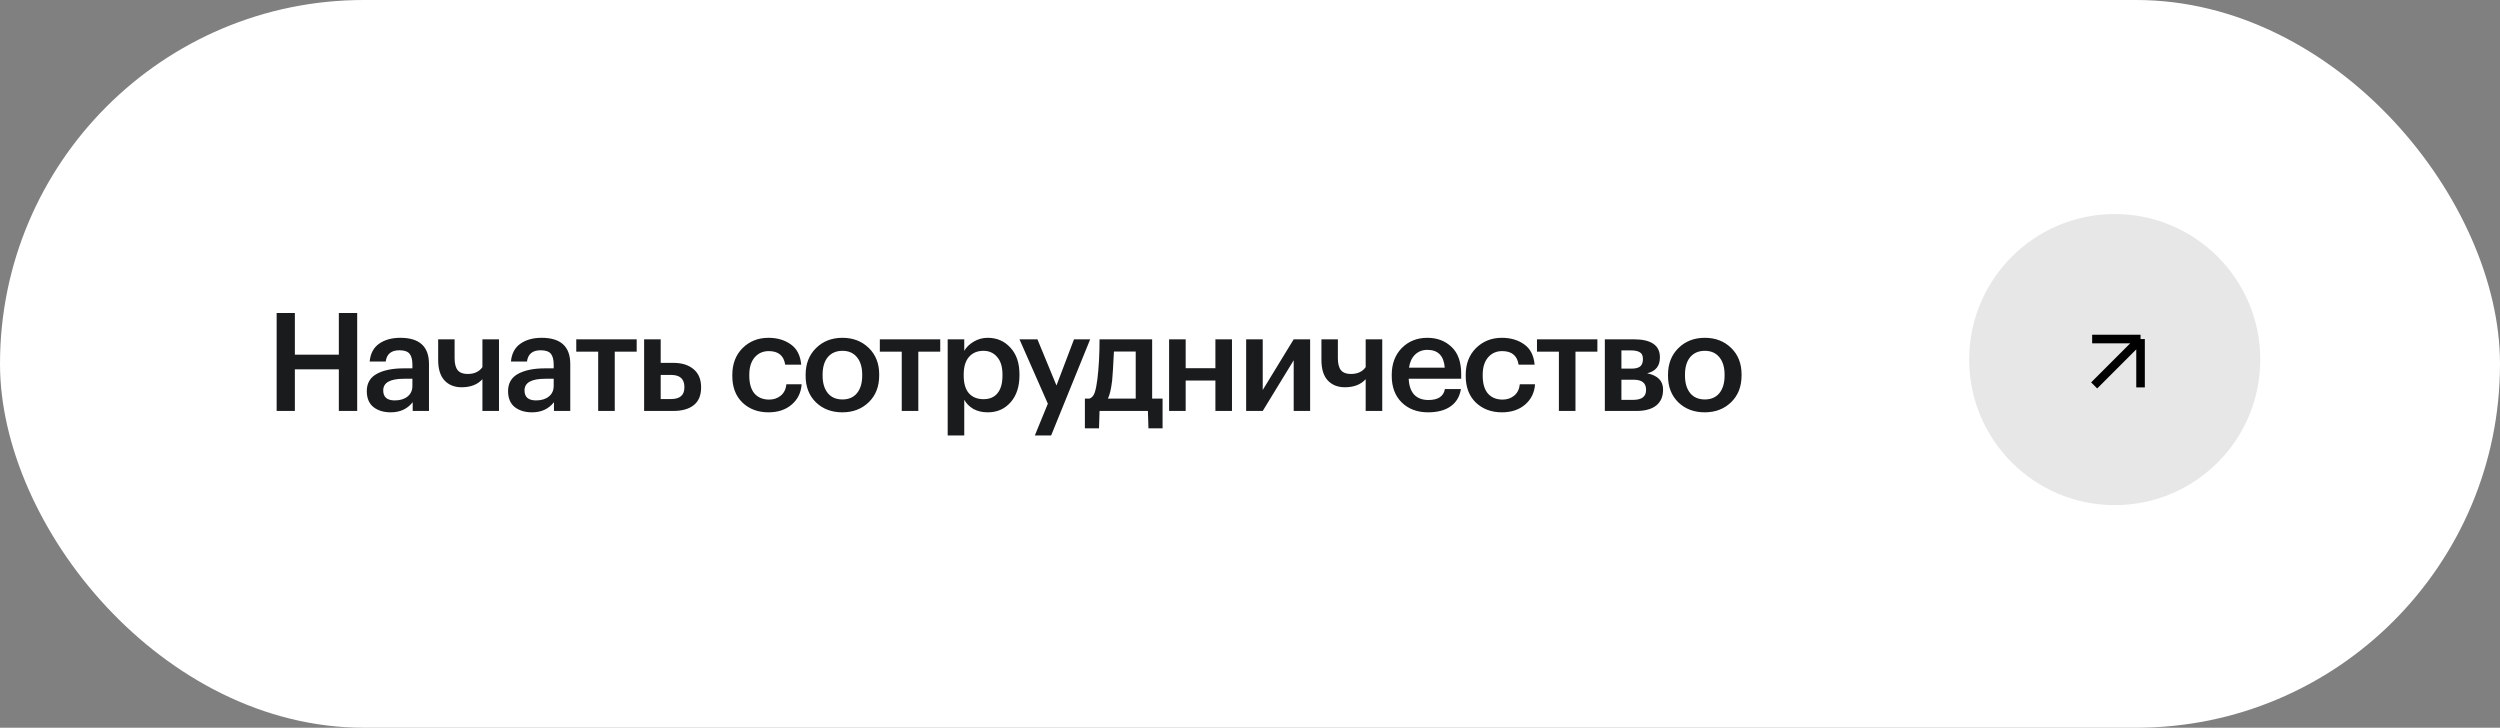 <?xml version="1.0" encoding="UTF-8"?> <svg xmlns="http://www.w3.org/2000/svg" width="292" height="85" viewBox="0 0 292 85" fill="none"><rect x="0" y="0" width="292" height="85" fill="#808080" stroke="none"/><rect width="292" height="85" rx="42.5" fill="white"></rect><path d="M32.312 36.56H34.44V41.424H39.576V36.56H41.72V48H39.576V43.136H34.44V48H32.312V36.56ZM45.642 48.16C44.82 48.16 44.148 47.957 43.626 47.552C43.103 47.136 42.842 46.512 42.842 45.68C42.842 44.763 43.231 44.091 44.01 43.664C44.799 43.237 45.839 43.024 47.13 43.024H48.169V42.592C48.169 42.005 48.057 41.579 47.834 41.312C47.609 41.045 47.215 40.912 46.65 40.912C45.7 40.912 45.167 41.349 45.05 42.224H43.178C43.263 41.296 43.631 40.603 44.282 40.144C44.932 39.685 45.759 39.456 46.761 39.456C48.991 39.456 50.105 40.475 50.105 42.512V48H48.202V46.976C47.583 47.765 46.73 48.16 45.642 48.16ZM46.105 46.768C46.724 46.768 47.22 46.619 47.593 46.32C47.977 46.021 48.169 45.605 48.169 45.072V44.24H47.178C45.567 44.24 44.761 44.693 44.761 45.6C44.761 46.379 45.209 46.768 46.105 46.768ZM56.346 48V44.288C55.781 44.917 54.97 45.232 53.914 45.232C53.093 45.232 52.431 44.971 51.93 44.448C51.429 43.915 51.178 43.115 51.178 42.048V39.632H53.098V41.84C53.098 42.48 53.221 42.949 53.466 43.248C53.712 43.536 54.096 43.68 54.618 43.68C55.397 43.68 55.973 43.413 56.346 42.88V39.632H58.282V48H56.346ZM62.143 48.16C61.321 48.16 60.649 47.957 60.127 47.552C59.604 47.136 59.343 46.512 59.343 45.68C59.343 44.763 59.732 44.091 60.511 43.664C61.3 43.237 62.34 43.024 63.631 43.024H64.671V42.592C64.671 42.005 64.559 41.579 64.335 41.312C64.111 41.045 63.716 40.912 63.151 40.912C62.201 40.912 61.668 41.349 61.551 42.224H59.679C59.764 41.296 60.132 40.603 60.783 40.144C61.433 39.685 62.26 39.456 63.263 39.456C65.492 39.456 66.607 40.475 66.607 42.512V48H64.703V46.976C64.084 47.765 63.231 48.16 62.143 48.16ZM62.607 46.768C63.225 46.768 63.721 46.619 64.095 46.32C64.479 46.021 64.671 45.605 64.671 45.072V44.24H63.679C62.068 44.24 61.263 44.693 61.263 45.6C61.263 46.379 61.711 46.768 62.607 46.768ZM74.364 41.072H71.804V48H69.868V41.072H67.308V39.632H74.364V41.072ZM75.233 39.632H77.169V42.384H78.673C79.644 42.384 80.423 42.629 81.009 43.12C81.596 43.611 81.889 44.309 81.889 45.216V45.264C81.889 46.181 81.601 46.869 81.025 47.328C80.449 47.776 79.649 48 78.625 48H75.233V39.632ZM78.385 46.608C79.42 46.608 79.937 46.155 79.937 45.248V45.2C79.937 44.261 79.42 43.792 78.385 43.792H77.169V46.608H78.385ZM89.758 48.16C88.531 48.16 87.518 47.781 86.718 47.024C85.928 46.256 85.534 45.221 85.534 43.92V43.792C85.534 42.501 85.934 41.456 86.734 40.656C87.544 39.856 88.552 39.456 89.758 39.456C90.782 39.456 91.651 39.712 92.366 40.224C93.081 40.725 93.486 41.515 93.582 42.592H91.71C91.55 41.536 90.91 41.008 89.79 41.008C89.118 41.008 88.569 41.253 88.142 41.744C87.726 42.235 87.518 42.907 87.518 43.76V43.888C87.518 44.795 87.721 45.488 88.126 45.968C88.542 46.437 89.112 46.672 89.838 46.672C90.371 46.672 90.825 46.517 91.198 46.208C91.571 45.899 91.79 45.456 91.854 44.88H93.63C93.566 45.851 93.182 46.64 92.478 47.248C91.774 47.856 90.867 48.16 89.758 48.16ZM98.401 46.656C99.126 46.656 99.692 46.411 100.097 45.92C100.502 45.419 100.705 44.736 100.705 43.872V43.76C100.705 42.896 100.502 42.219 100.097 41.728C99.692 41.227 99.126 40.976 98.401 40.976C97.676 40.976 97.105 41.221 96.689 41.712C96.284 42.203 96.081 42.88 96.081 43.744V43.872C96.081 44.736 96.284 45.419 96.689 45.92C97.094 46.411 97.665 46.656 98.401 46.656ZM101.473 46.976C100.662 47.765 99.633 48.16 98.385 48.16C97.137 48.16 96.108 47.771 95.297 46.992C94.497 46.203 94.097 45.173 94.097 43.904V43.776C94.097 42.496 94.502 41.456 95.313 40.656C96.124 39.856 97.153 39.456 98.401 39.456C99.638 39.456 100.662 39.851 101.473 40.64C102.284 41.429 102.689 42.459 102.689 43.728V43.856C102.689 45.147 102.284 46.187 101.473 46.976ZM109.82 41.072H107.26V48H105.324V41.072H102.764V39.632H109.82V41.072ZM110.689 39.632H112.625V40.976C112.871 40.549 113.239 40.192 113.729 39.904C114.231 39.605 114.775 39.456 115.361 39.456C116.439 39.456 117.324 39.84 118.017 40.608C118.721 41.365 119.073 42.4 119.073 43.712V43.84C119.073 45.163 118.727 46.213 118.033 46.992C117.351 47.771 116.46 48.16 115.361 48.16C114.721 48.16 114.161 48.027 113.681 47.76C113.212 47.483 112.86 47.125 112.625 46.688V50.864H110.689V39.632ZM114.881 46.624C115.596 46.624 116.14 46.389 116.513 45.92C116.897 45.451 117.089 44.768 117.089 43.872V43.744C117.089 42.848 116.881 42.165 116.465 41.696C116.06 41.216 115.527 40.976 114.865 40.976C114.161 40.976 113.601 41.211 113.185 41.68C112.769 42.149 112.561 42.837 112.561 43.744V43.872C112.561 44.779 112.764 45.467 113.169 45.936C113.585 46.395 114.156 46.624 114.881 46.624ZM122.388 47.152L119.076 39.632H121.172L123.396 45.024L125.444 39.632H127.332L122.772 50.864H120.868L122.388 47.152ZM129.899 44.448C129.782 45.429 129.617 46.133 129.403 46.56H132.651V41.056H130.107C130.022 42.795 129.953 43.925 129.899 44.448ZM128.363 50.032H126.715V46.56H127.243C127.521 46.464 127.723 46.24 127.851 45.888C127.979 45.525 128.086 45.003 128.171 44.32C128.342 42.944 128.427 41.381 128.427 39.632H134.571V46.56H135.788V50.032H134.14L134.076 48H128.427L128.363 50.032ZM141.959 44.448H138.487V48H136.551V39.632H138.487V43.008H141.959V39.632H143.895V48H141.959V44.448ZM145.551 48V39.632H147.487V45.552L151.103 39.632H153.023V48H151.103V42.08L147.487 48H145.551ZM159.511 48V44.288C158.945 44.917 158.135 45.232 157.079 45.232C156.257 45.232 155.596 44.971 155.095 44.448C154.593 43.915 154.343 43.115 154.343 42.048V39.632H156.263V41.84C156.263 42.48 156.385 42.949 156.631 43.248C156.876 43.536 157.26 43.68 157.783 43.68C158.561 43.68 159.137 43.413 159.511 42.88V39.632H161.447V48H159.511ZM166.795 48.16C165.536 48.16 164.512 47.776 163.723 47.008C162.944 46.24 162.555 45.205 162.555 43.904V43.776C162.555 42.496 162.944 41.456 163.723 40.656C164.512 39.856 165.51 39.456 166.715 39.456C167.846 39.456 168.784 39.808 169.531 40.512C170.288 41.216 170.667 42.272 170.667 43.68V44.24H164.539C164.571 45.04 164.779 45.653 165.163 46.08C165.558 46.507 166.118 46.72 166.843 46.72C167.974 46.72 168.614 46.293 168.763 45.44H170.635C170.496 46.325 170.091 47.003 169.419 47.472C168.758 47.931 167.883 48.16 166.795 48.16ZM168.747 42.944C168.64 41.557 167.963 40.864 166.715 40.864C166.139 40.864 165.659 41.051 165.275 41.424C164.902 41.787 164.667 42.293 164.571 42.944H168.747ZM175.42 48.16C174.194 48.16 173.18 47.781 172.38 47.024C171.591 46.256 171.196 45.221 171.196 43.92V43.792C171.196 42.501 171.596 41.456 172.396 40.656C173.207 39.856 174.215 39.456 175.42 39.456C176.444 39.456 177.314 39.712 178.028 40.224C178.743 40.725 179.148 41.515 179.244 42.592H177.372C177.212 41.536 176.572 41.008 175.452 41.008C174.78 41.008 174.231 41.253 173.804 41.744C173.388 42.235 173.18 42.907 173.18 43.76V43.888C173.18 44.795 173.383 45.488 173.788 45.968C174.204 46.437 174.775 46.672 175.5 46.672C176.034 46.672 176.487 46.517 176.86 46.208C177.234 45.899 177.452 45.456 177.516 44.88H179.292C179.228 45.851 178.844 46.64 178.14 47.248C177.436 47.856 176.53 48.16 175.42 48.16ZM186.575 41.072H184.015V48H182.079V41.072H179.519V39.632H186.575V41.072ZM187.445 39.632H190.821C192.858 39.632 193.877 40.331 193.877 41.728V41.76C193.877 42.752 193.381 43.365 192.389 43.6C193.626 43.856 194.245 44.485 194.245 45.488V45.536C194.245 46.336 193.973 46.949 193.429 47.376C192.896 47.792 192.128 48 191.125 48H187.445V39.632ZM189.381 40.928V43.056H190.549C191.018 43.056 191.36 42.971 191.573 42.8C191.786 42.619 191.893 42.336 191.893 41.952V41.92C191.893 41.547 191.776 41.291 191.541 41.152C191.317 41.003 190.965 40.928 190.485 40.928H189.381ZM189.381 44.352V46.704H190.757C191.76 46.704 192.261 46.32 192.261 45.552V45.52C192.261 44.741 191.781 44.352 190.821 44.352H189.381ZM199.127 46.656C199.853 46.656 200.418 46.411 200.823 45.92C201.229 45.419 201.431 44.736 201.431 43.872V43.76C201.431 42.896 201.229 42.219 200.823 41.728C200.418 41.227 199.853 40.976 199.127 40.976C198.402 40.976 197.831 41.221 197.415 41.712C197.01 42.203 196.807 42.88 196.807 43.744V43.872C196.807 44.736 197.01 45.419 197.415 45.92C197.821 46.411 198.391 46.656 199.127 46.656ZM202.199 46.976C201.389 47.765 200.359 48.16 199.111 48.16C197.863 48.16 196.834 47.771 196.023 46.992C195.223 46.203 194.823 45.173 194.823 43.904V43.776C194.823 42.496 195.229 41.456 196.039 40.656C196.85 39.856 197.879 39.456 199.127 39.456C200.365 39.456 201.389 39.851 202.199 40.64C203.01 41.429 203.415 42.459 203.415 43.728V43.856C203.415 45.147 203.01 46.187 202.199 46.976Z" fill="#191B1D"></path><circle cx="247" cy="42" r="17" fill="#E7E7E7"></circle><path d="M244.599 45.017L250.016 39.6M250.016 39.6H244.364M250.016 39.6V45.252" stroke="black"></path></svg> 